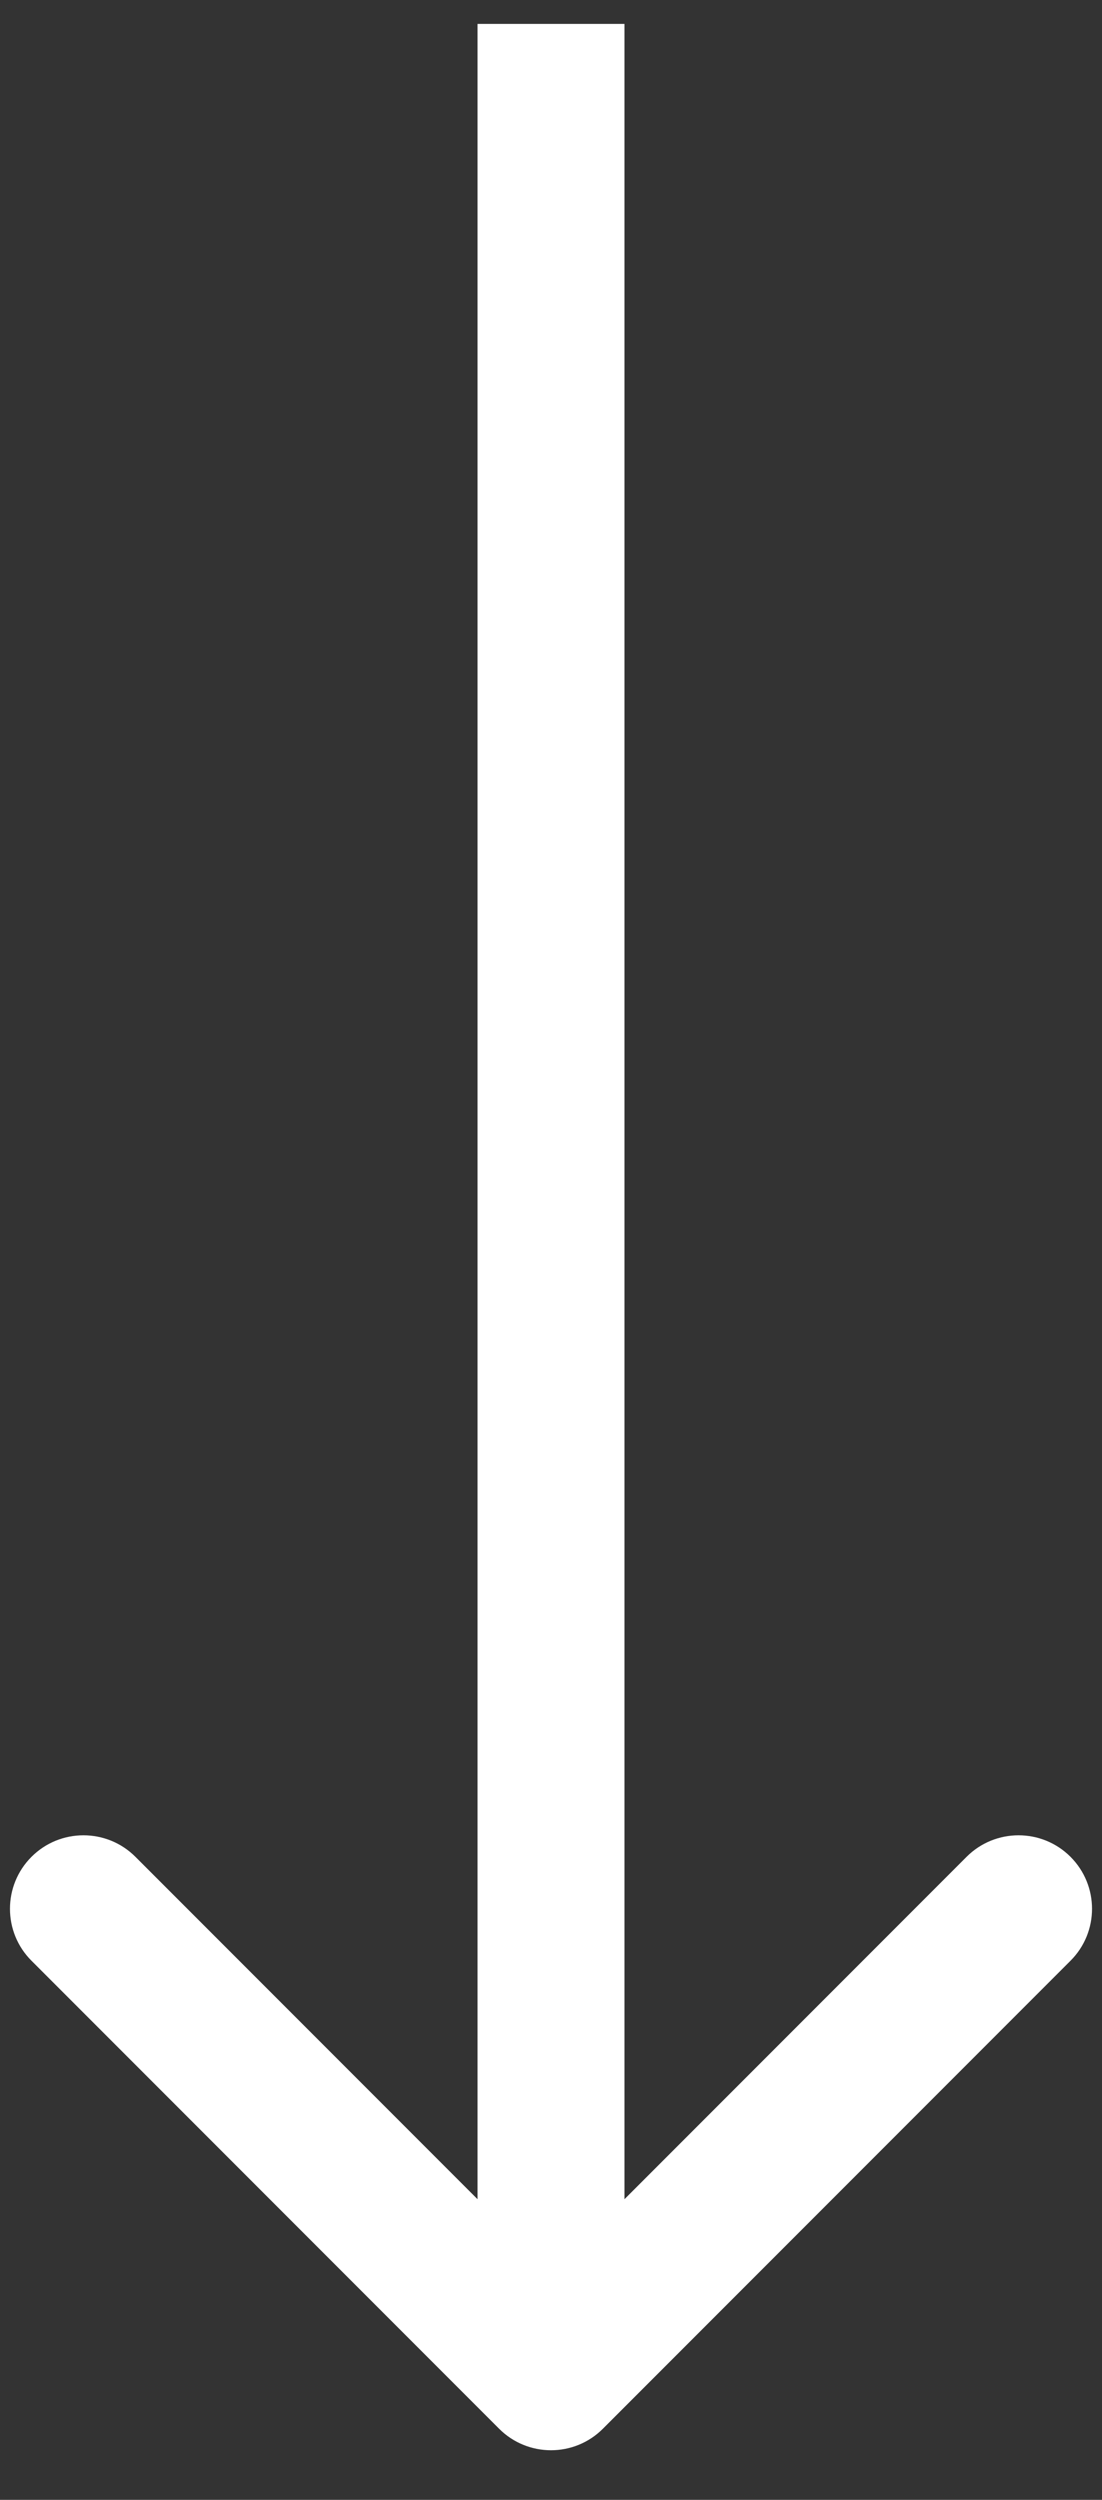 <svg width="15" height="34" viewBox="0 0 15 34" fill="none" xmlns="http://www.w3.org/2000/svg">
<rect x="0" y="0" width="15" height="34" fill="#333333" stroke="none"/>
<path d="M6.793 33.032C7.183 33.423 7.817 33.423 8.207 33.032L14.571 26.668C14.962 26.278 14.962 25.645 14.571 25.254C14.181 24.864 13.547 24.864 13.157 25.254L7.5 30.911L1.843 25.254C1.453 24.864 0.819 24.864 0.429 25.254C0.038 25.645 0.038 26.278 0.429 26.668L6.793 33.032ZM6.5 0.325L6.5 32.325L8.5 32.325L8.5 0.325L6.5 0.325Z" fill="white"/>
</svg>
